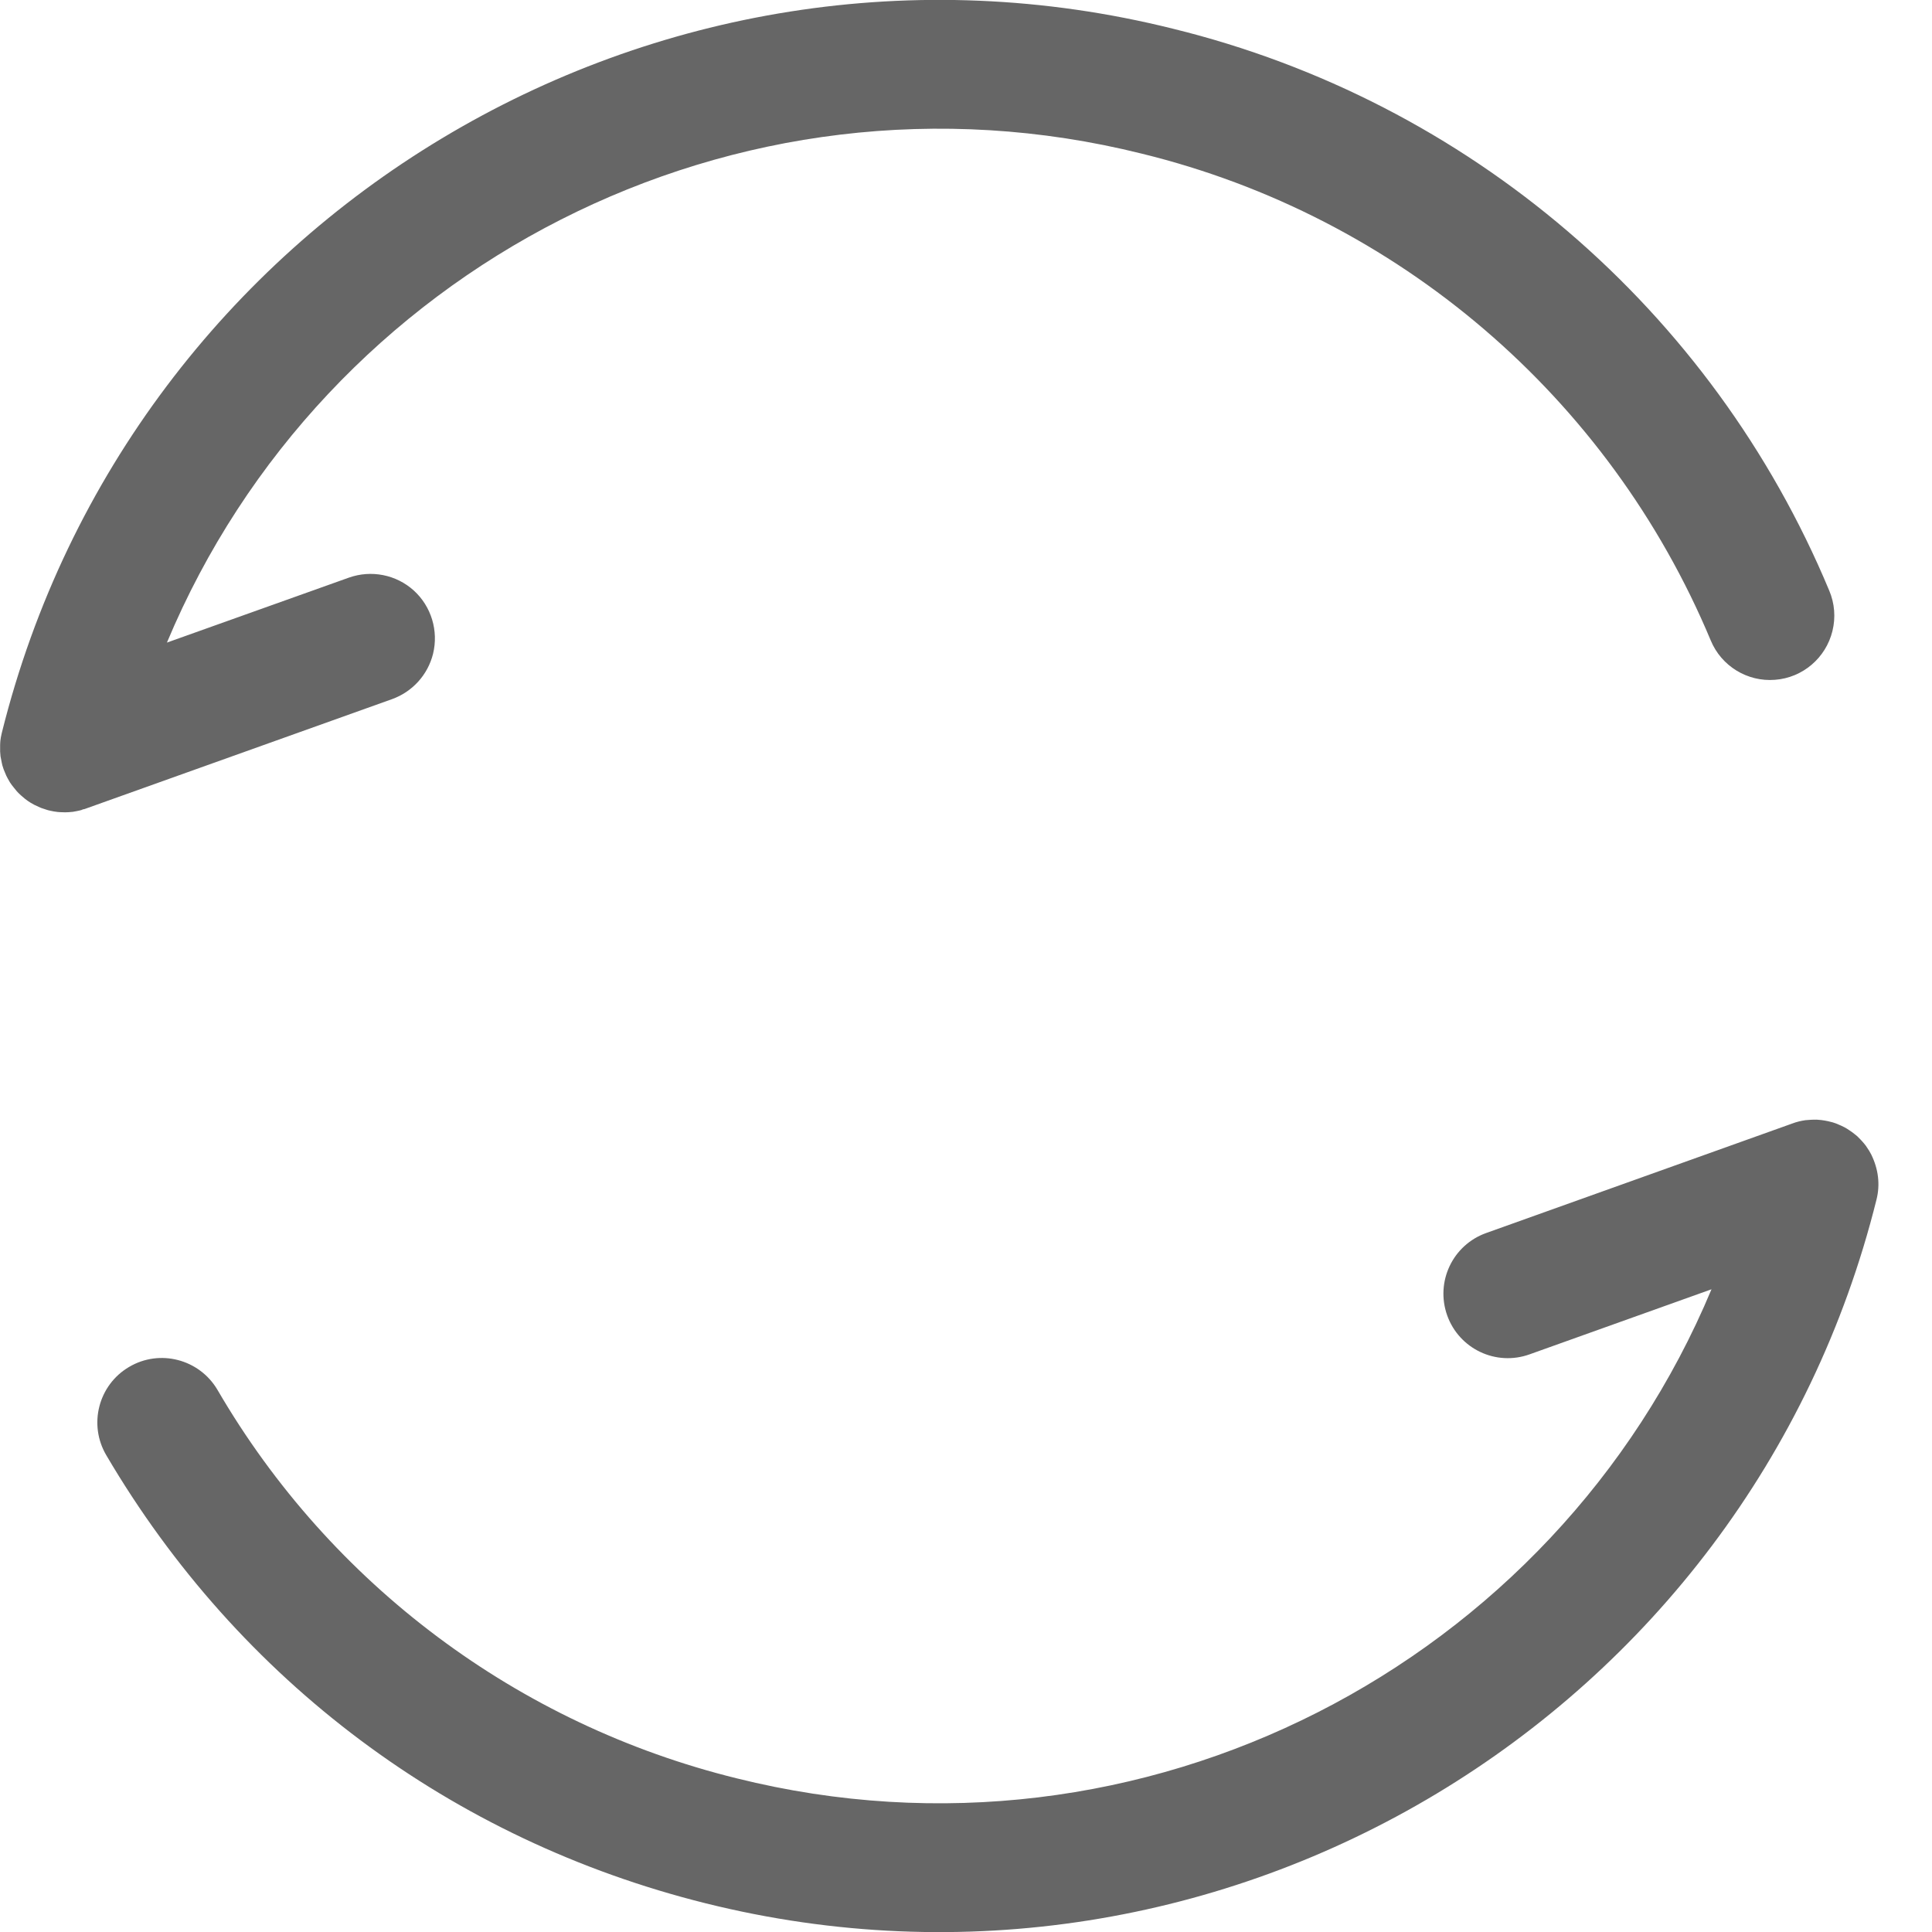 <?xml version="1.0" encoding="UTF-8"?>
<svg width="15px" height="15px" viewBox="0 0 15 15" version="1.1" xmlns="http://www.w3.org/2000/svg" xmlns:xlink="http://www.w3.org/1999/xlink">
    <title>形状结合@3x</title>
    <g id="页面-1" stroke="none" stroke-width="1" fill="none" fill-rule="evenodd">
        <g id="图标切图" transform="translate(-217, -124)" fill="#666666" fill-rule="nonzero">
            <path d="M231.569,133.314 C230.569,137.328 226.491,139.778 222.478,138.777 C220.507,138.286 218.855,137.051 217.825,135.298 C217.685,135.06 217.764,134.753 218.002,134.613 C218.24,134.472 218.547,134.552 218.688,134.79 C219.567,136.301 221.022,137.389 222.72,137.807 C225.872,138.593 229.072,136.921 230.288,134.01 L228.876,134.515 C228.615,134.609 228.329,134.473 228.236,134.213 C228.143,133.952 228.278,133.666 228.539,133.573 L230.915,132.723 L230.93,132.718 C230.943,132.713 230.957,132.71 230.97,132.707 L230.915,132.723 C230.949,132.71 230.983,132.702 231.018,132.697 C231.031,132.696 231.045,132.695 231.058,132.694 C231.074,132.693 231.089,132.693 231.105,132.693 C231.116,132.694 231.128,132.695 231.14,132.696 C231.159,132.698 231.178,132.702 231.198,132.706 C231.2,132.707 231.202,132.708 231.205,132.708 L231.229,132.714 C231.246,132.719 231.262,132.725 231.278,132.732 L231.205,132.708 C231.247,132.719 231.286,132.734 231.322,132.753 C231.333,132.759 231.345,132.766 231.356,132.774 C231.371,132.783 231.385,132.794 231.399,132.805 C231.406,132.81 231.413,132.816 231.42,132.822 C231.438,132.84 231.45,132.852 231.461,132.865 L231.42,132.822 C231.444,132.845 231.466,132.869 231.486,132.895 C231.495,132.908 231.504,132.922 231.513,132.936 C231.519,132.946 231.524,132.955 231.529,132.965 C231.583,133.076 231.599,133.195 231.569,133.314 Z M217.643,130.285 C217.641,130.287 217.629,130.29 217.618,130.293 L217.631,130.288 L217.643,130.285 L217.647,130.283 L217.631,130.288 L217.617,130.293 C217.6,130.297 217.582,130.3 217.565,130.303 C217.553,130.304 217.542,130.305 217.53,130.306 C217.513,130.307 217.496,130.307 217.48,130.306 C217.469,130.306 217.458,130.305 217.446,130.304 C217.426,130.302 217.407,130.298 217.388,130.294 C217.385,130.293 217.382,130.292 217.379,130.292 L217.362,130.287 L217.32,130.273 L217.32,130.273 L217.315,130.271 L217.265,130.248 L217.265,130.248 C217.256,130.243 217.246,130.237 217.237,130.232 C217.222,130.223 217.208,130.213 217.194,130.202 C217.185,130.195 217.176,130.187 217.167,130.179 C217.154,130.168 217.142,130.156 217.131,130.144 L217.109,130.117 L217.109,130.117 C217.097,130.103 217.087,130.089 217.077,130.074 C217.071,130.064 217.066,130.054 217.06,130.044 C217.052,130.03 217.045,130.015 217.039,129.999 C217.036,129.992 217.032,129.983 217.029,129.975 L217.024,129.96 L217.018,129.941 L217.018,129.941 L217.014,129.923 L217.004,129.872 L217.004,129.872 L217.001,129.835 L217.001,129.835 L217.001,129.786 L217.001,129.786 C217.001,129.774 217.002,129.762 217.003,129.75 C217.005,129.733 217.008,129.716 217.012,129.699 C217.013,129.695 217.014,129.69 217.015,129.686 C218.016,125.673 222.093,123.222 226.107,124.223 C228.401,124.786 230.293,126.405 231.202,128.585 C231.244,128.684 231.253,128.794 231.227,128.899 C231.176,129.108 230.996,129.262 230.781,129.278 C230.566,129.295 230.364,129.171 230.282,128.972 C229.492,127.083 227.853,125.68 225.865,125.193 C222.712,124.407 219.513,126.079 218.296,128.989 L219.708,128.485 C219.882,128.423 220.076,128.461 220.213,128.585 C220.349,128.709 220.406,128.898 220.362,129.077 C220.321,129.24 220.202,129.371 220.044,129.428 L217.669,130.277 L217.652,130.283 L217.65,130.282 L217.647,130.283 L217.649,130.283 L217.65,130.282 L217.652,130.282 L217.643,130.285 Z" id="形状结合"></path>
        </g>
    </g>
</svg>